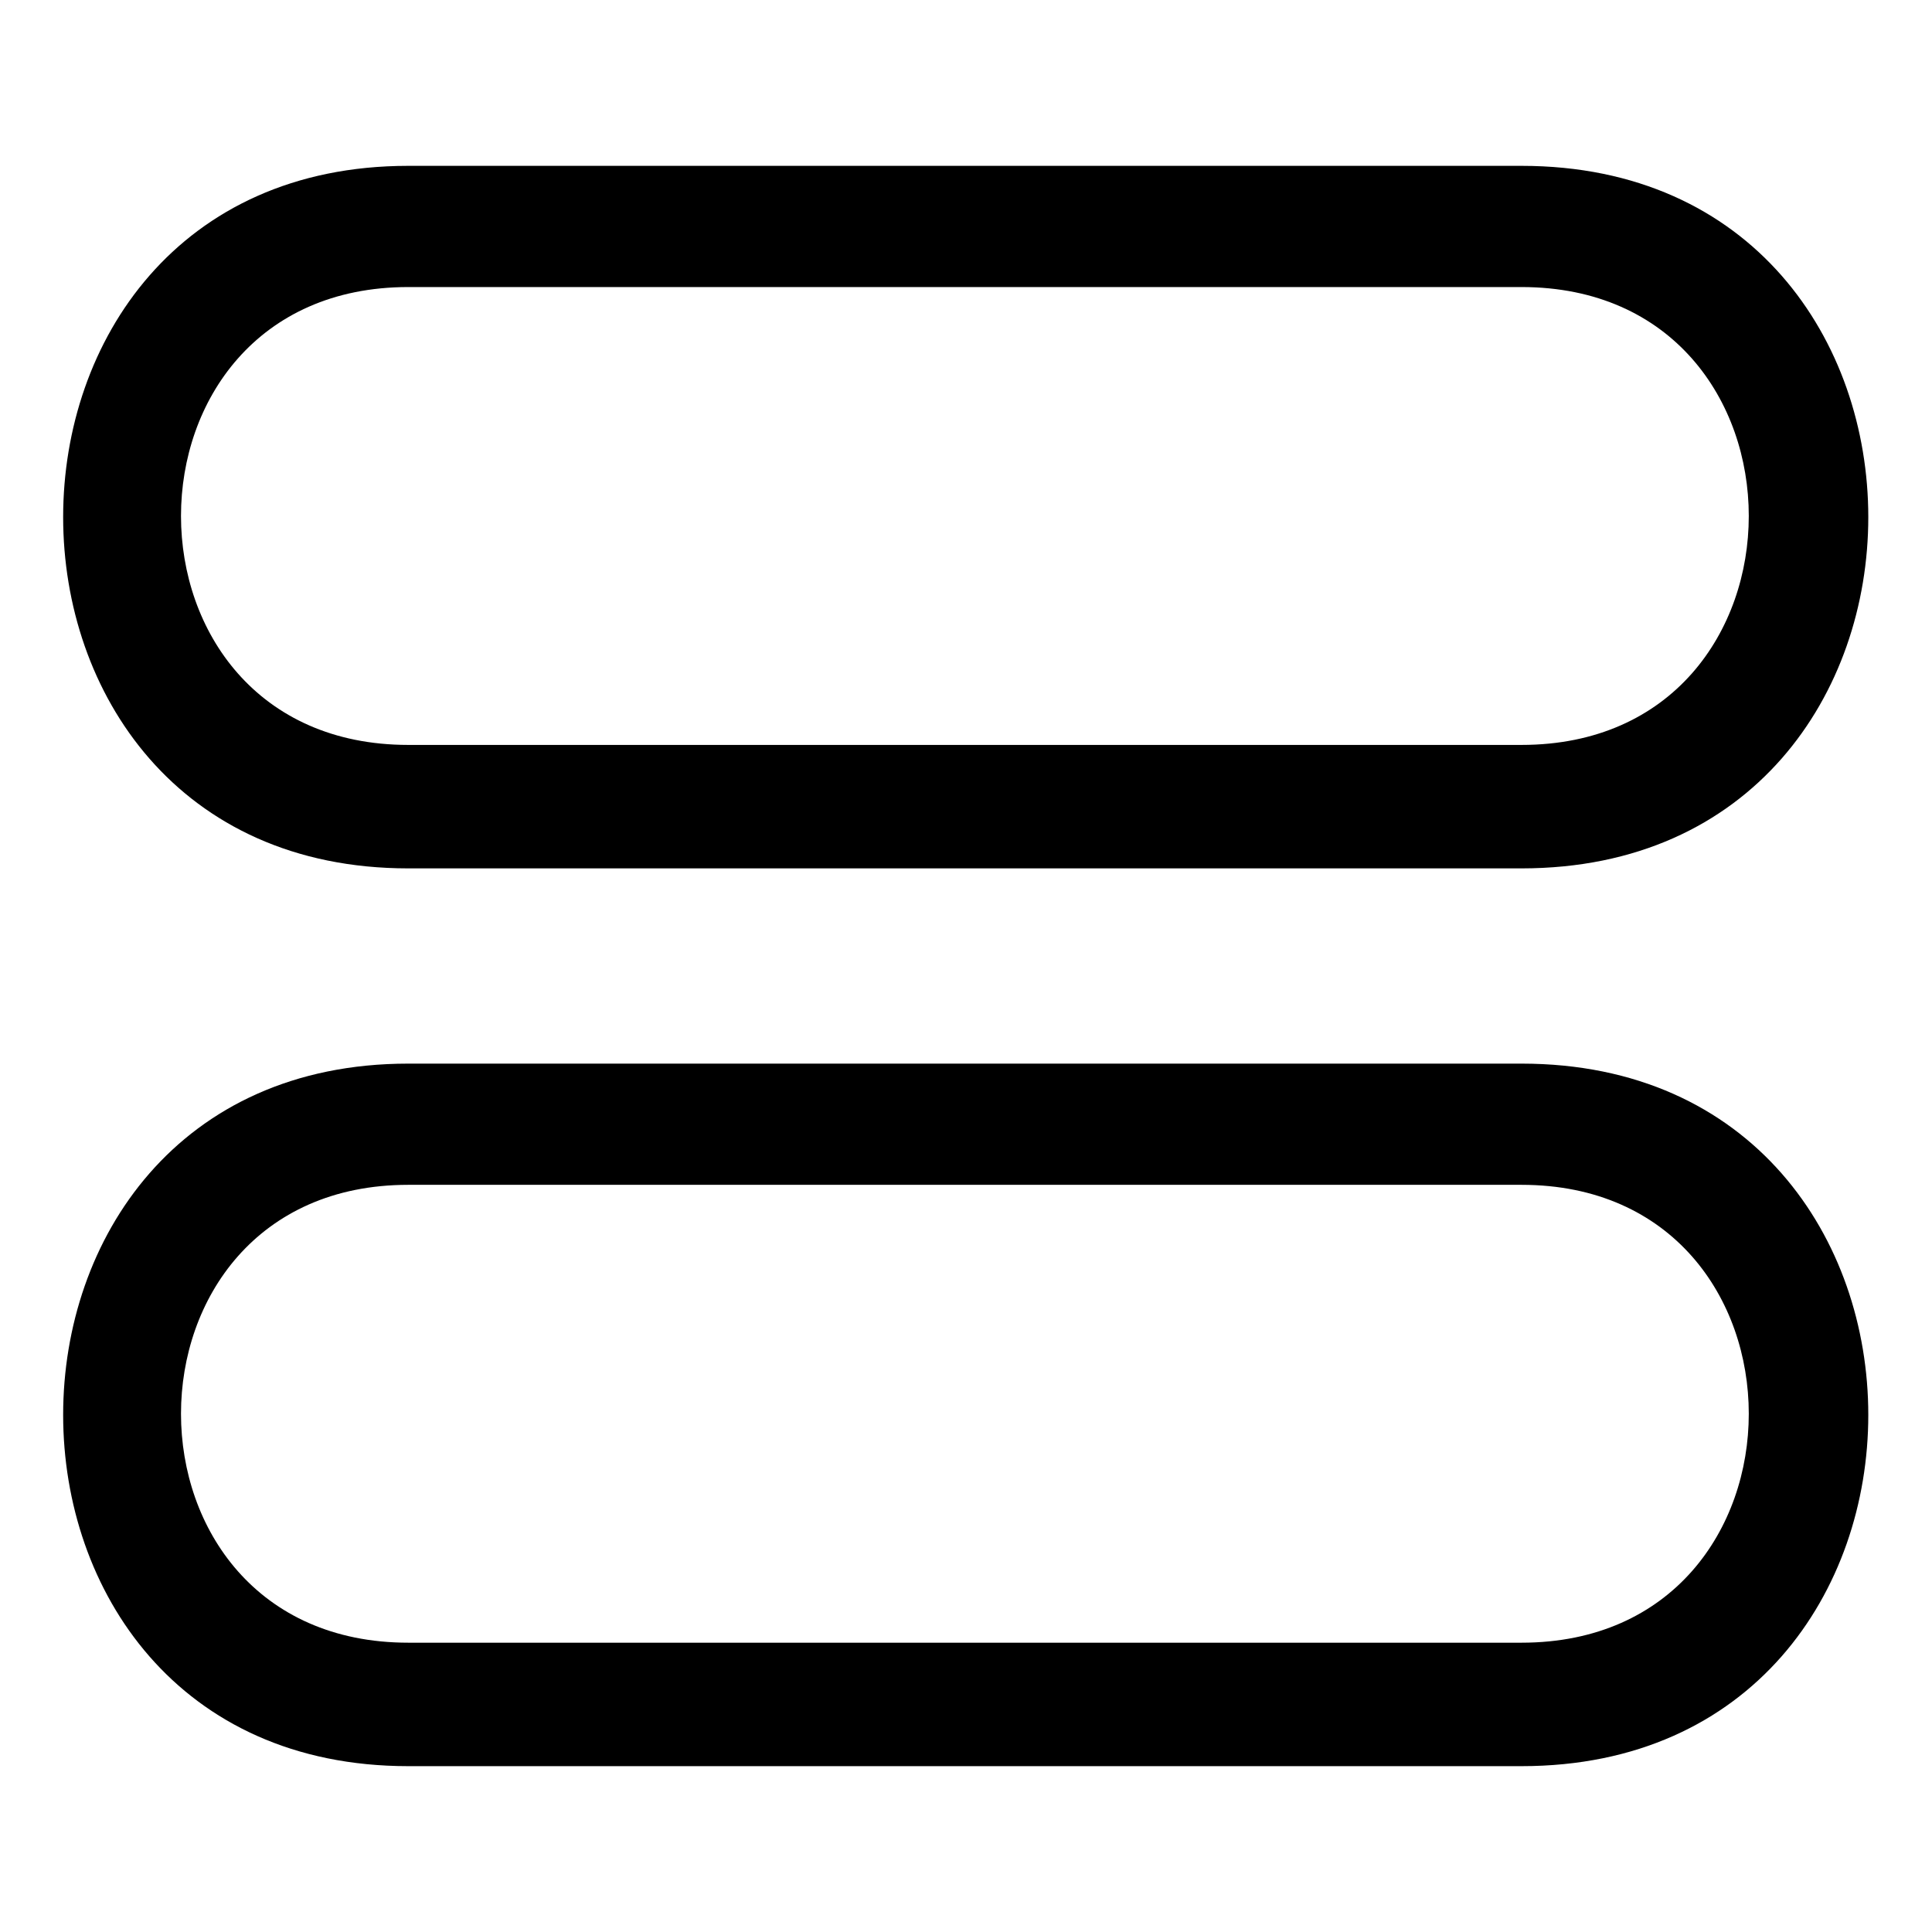 <?xml version="1.0" encoding="UTF-8"?>
<!-- Uploaded to: SVG Repo, www.svgrepo.com, Generator: SVG Repo Mixer Tools -->
<svg fill="#000000" width="800px" height="800px" version="1.1" viewBox="144 144 512 512" xmlns="http://www.w3.org/2000/svg">
 <g fill-rule="evenodd">
  <path d="m252.19 187.95h295.03c122.53 0 122.53 186.18 0 186.18h-295.03c-121.94 0-121.94-186.18 0-186.18zm0 32.121h295.03c80.301 0 80.301 121.34 0 121.34h-295.03c-80.301 0-80.301-121.34 0-121.34z"/>
  <path d="m252.19 425.87h295.03c122.53 0 122.53 186.18 0 186.18h-295.03c-121.94 0-121.94-186.18 0-186.18zm0 32.121h295.03c80.301 0 80.301 121.34 0 121.34h-295.03c-80.301 0-80.301-121.34 0-121.34z"/>
 </g>
</svg>